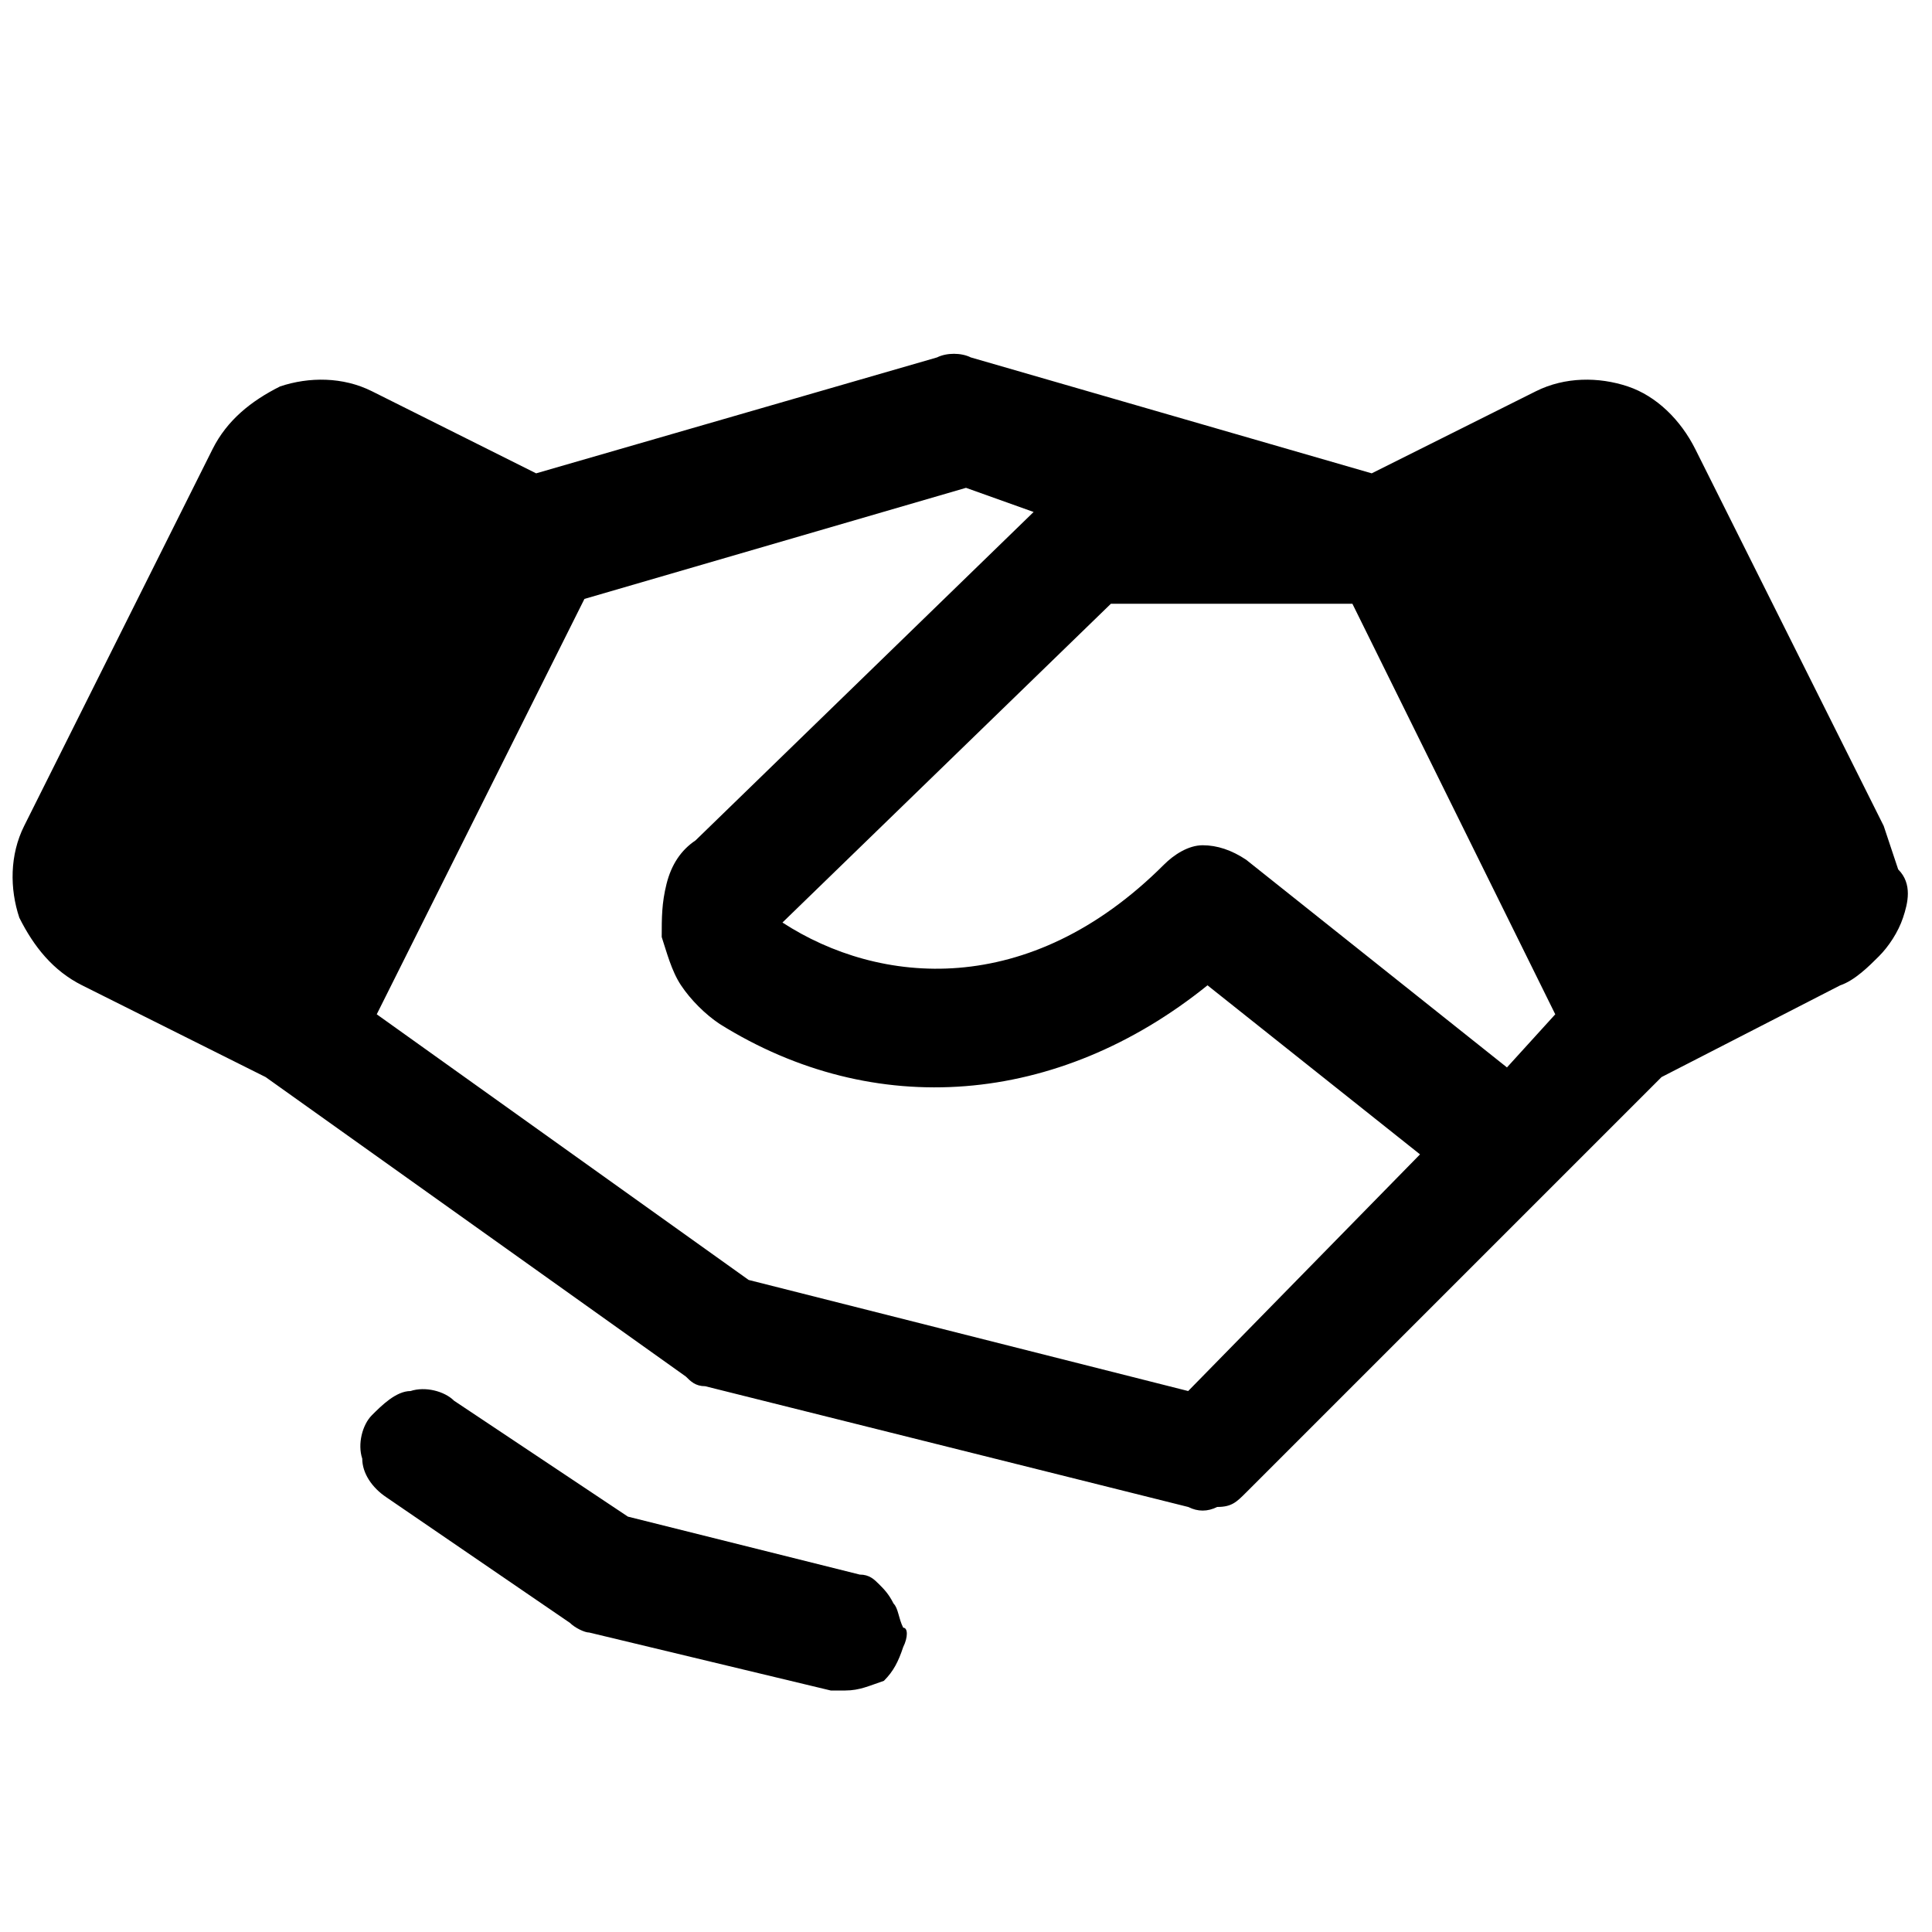 <?xml version="1.0" encoding="utf-8"?>
<!-- Generator: Adobe Illustrator 26.3.1, SVG Export Plug-In . SVG Version: 6.00 Build 0)  -->
<svg version="1.1" id="Layer_1" xmlns="http://www.w3.org/2000/svg" xmlns:xlink="http://www.w3.org/1999/xlink" x="0px" y="0px"
	 viewBox="0 0 40 40" style="enable-background:new 0 0 40 40;" xml:space="preserve">
<path d="M18.7,34.1c-0.1,0.3-0.2,0.5-0.4,0.7C18,34.9,17.8,35,17.5,35c-0.1,0-0.2,0-0.3,0l-5-1.2c-0.1,0-0.3-0.1-0.4-0.2L8,31
	c-0.3-0.2-0.5-0.5-0.5-0.8c-0.1-0.3,0-0.7,0.2-0.9s0.5-0.5,0.8-0.5c0.3-0.1,0.7,0,0.9,0.2l3.6,2.4l4.8,1.2c0.2,0,0.3,0.1,0.4,0.2
	c0.1,0.1,0.2,0.2,0.3,0.4c0.1,0.1,0.1,0.3,0.2,0.5C18.8,33.7,18.8,33.9,18.7,34.1z M39.4,19c-0.1,0.3-0.3,0.6-0.5,0.8
	c-0.2,0.2-0.5,0.5-0.8,0.6l-3.7,1.9l-2.4,2.4l-6.2,6.2c-0.2,0.2-0.3,0.3-0.6,0.3c-0.2,0.1-0.4,0.1-0.6,0l-10-2.5
	c-0.2,0-0.3-0.1-0.4-0.2l-8.7-6.2l-3.8-1.9c-0.6-0.3-1-0.8-1.3-1.4c-0.2-0.6-0.2-1.3,0.1-1.9l3.9-7.8c0.3-0.6,0.8-1,1.4-1.3
	c0.6-0.2,1.3-0.2,1.9,0.1l3.4,1.7l8.3-2.4c0.2-0.1,0.5-0.1,0.7,0l8.3,2.4l3.4-1.7c0.6-0.3,1.3-0.3,1.9-0.1c0.6,0.2,1.1,0.7,1.4,1.3
	l3.9,7.8c0.1,0.3,0.2,0.6,0.3,0.9C39.6,18.3,39.5,18.7,39.4,19z M29.4,23.9L25,20.4c-3.1,2.5-6.9,2.8-10.1,0.8
	c-0.3-0.2-0.6-0.5-0.8-0.8c-0.2-0.3-0.3-0.7-0.4-1c0-0.4,0-0.7,0.1-1.1s0.3-0.7,0.6-0.9c0,0,0,0,0,0l7-6.8L20,10.1l-7.9,2.3
	l-4.3,8.6l7.7,5.5l9.1,2.3L29.4,23.9z M32.2,21L28,12.5h-5l-6.8,6.6c2,1.3,5.1,1.6,7.9-1.2c0.2-0.2,0.5-0.4,0.8-0.4s0.6,0.1,0.9,0.3
	l5.4,4.3L32.2,21z"/>
</svg>
